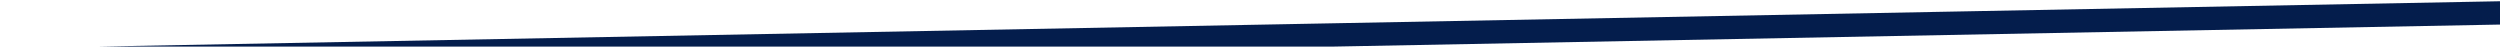 <svg width="1180" height="22" viewBox="0 0 1180 22" fill="none" xmlns="http://www.w3.org/2000/svg">
<path d="M1205.76 55.02H-25.758V28.859L1205.76 5.605V55.02Z" stroke="#041D4C" stroke-width="11"/>
</svg>
